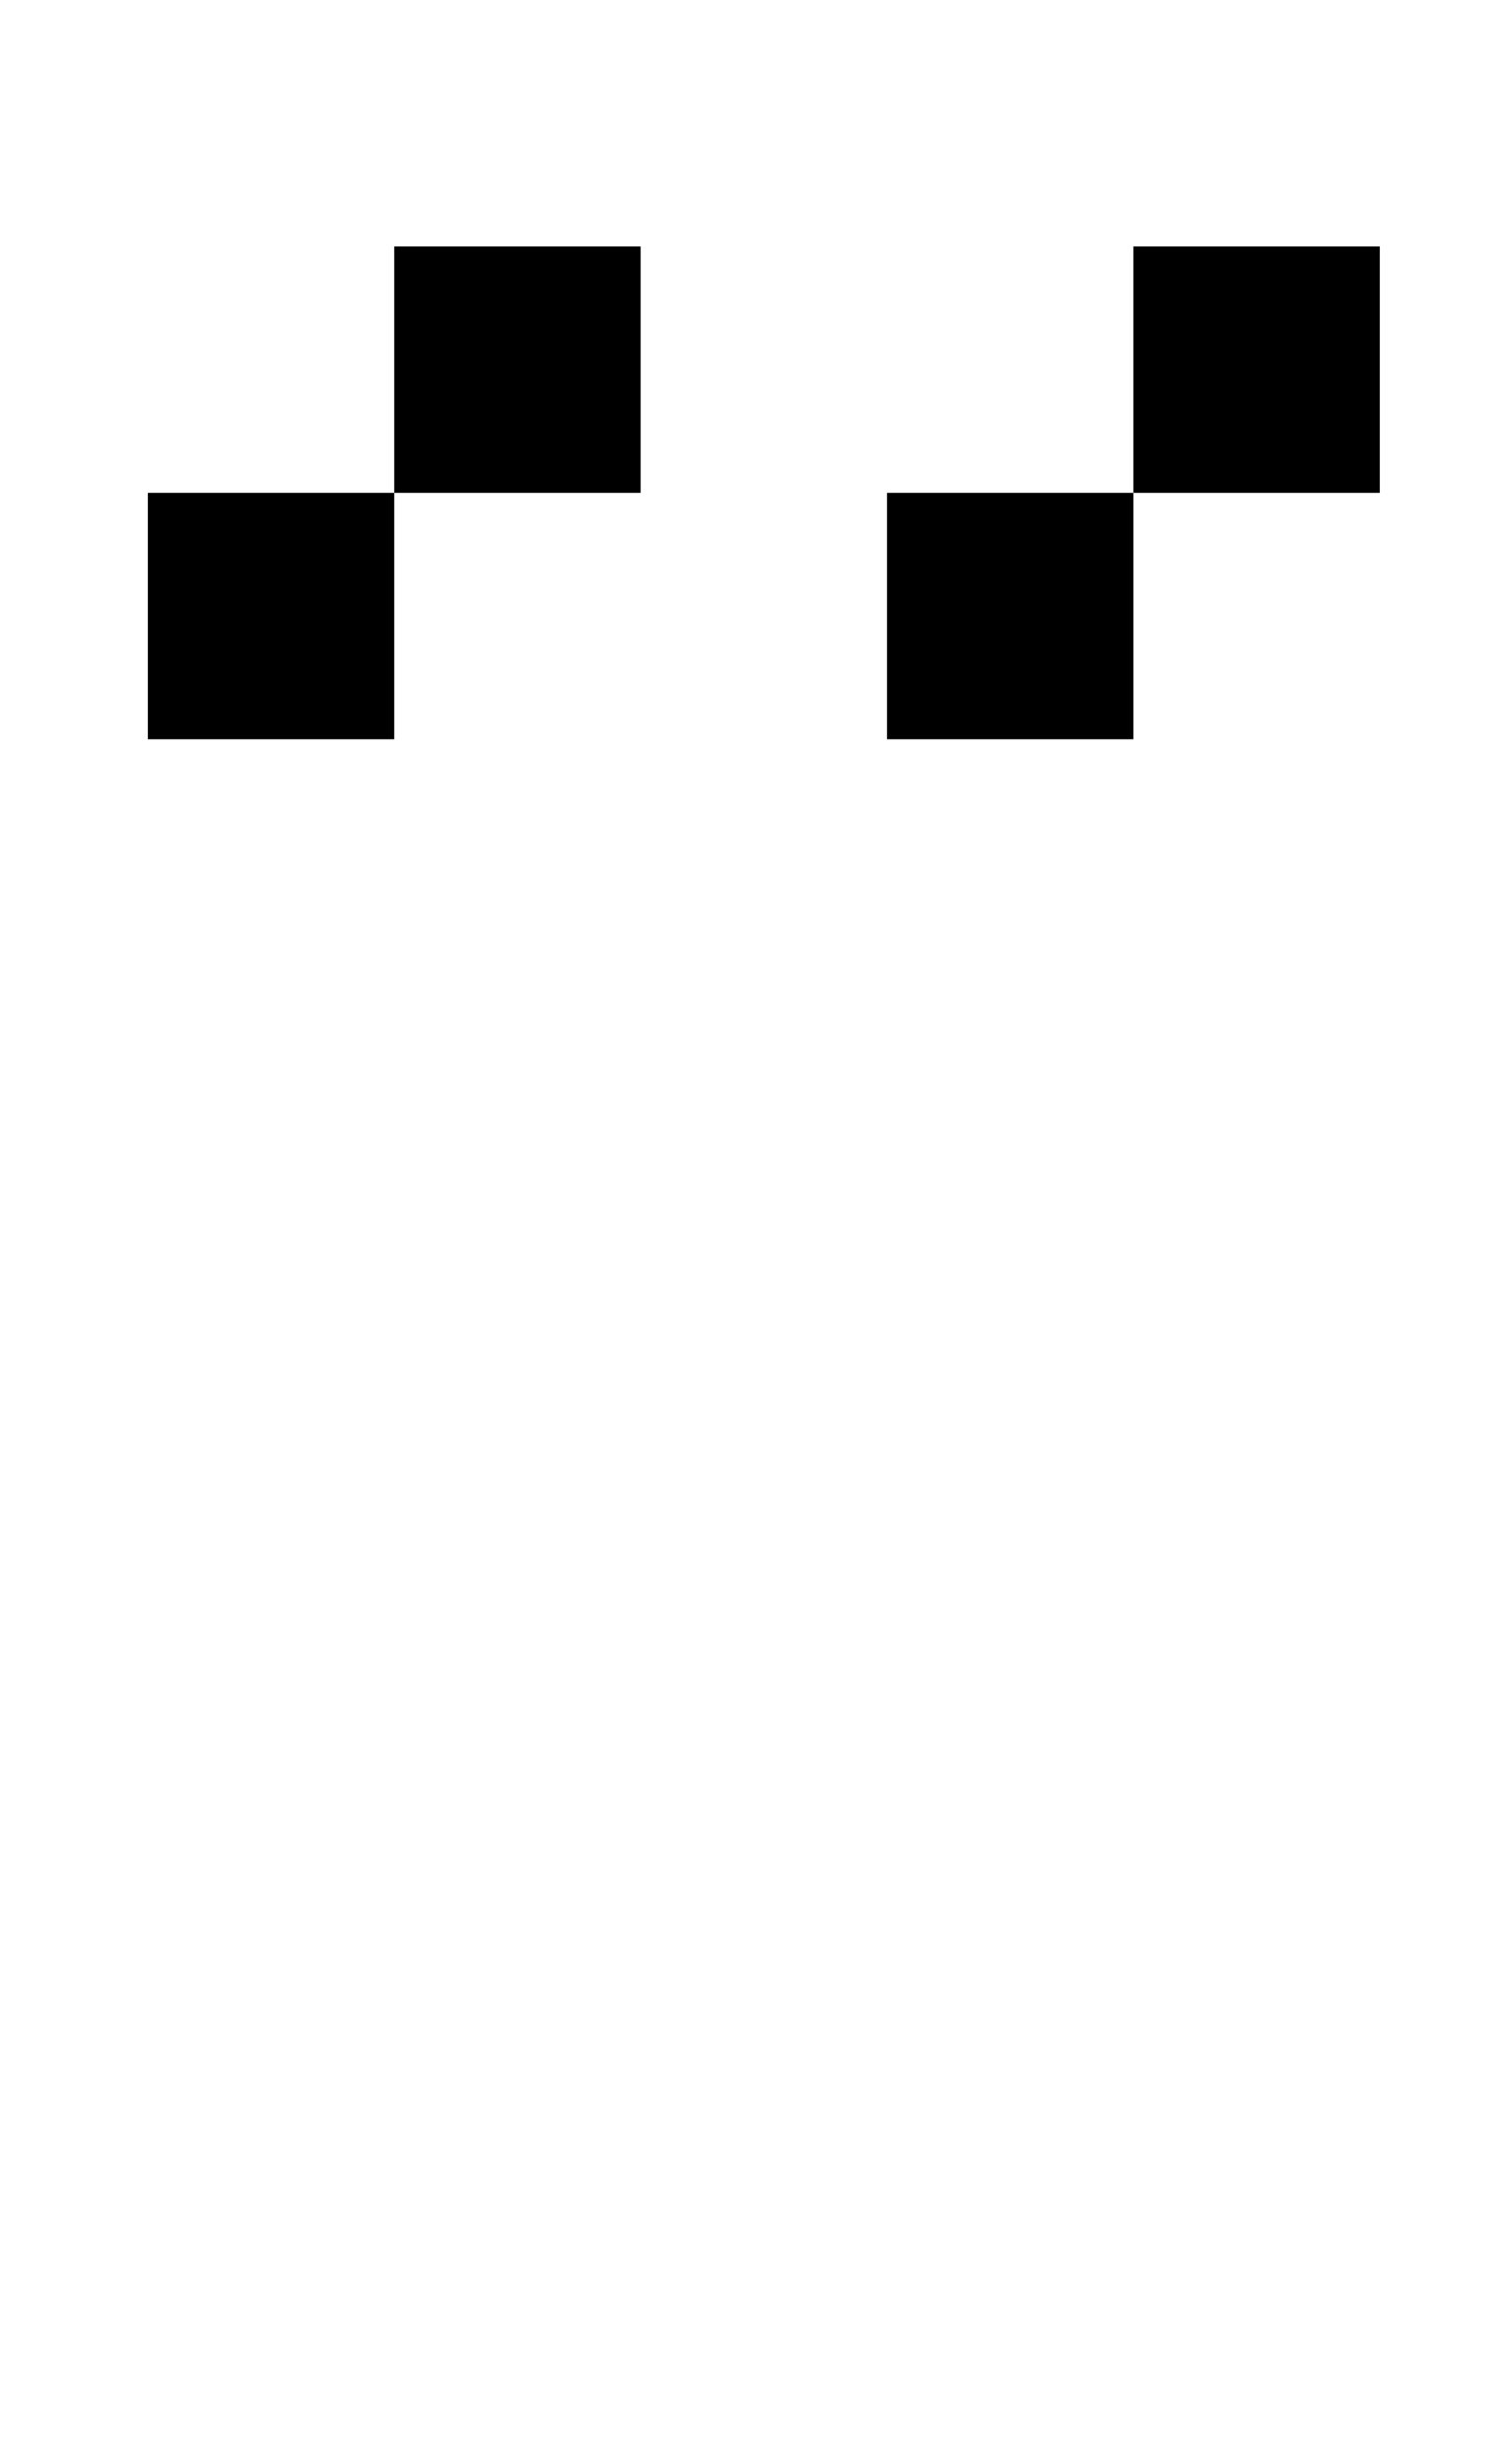 <?xml version="1.0" standalone="no"?>
<!DOCTYPE svg PUBLIC "-//W3C//DTD SVG 1.1//EN" "http://www.w3.org/Graphics/SVG/1.1/DTD/svg11.dtd" >
<svg xmlns="http://www.w3.org/2000/svg" xmlns:xlink="http://www.w3.org/1999/xlink" version="1.1" viewBox="-10 0 610 1000">
   <path fill="currentColor"
d="M450 100h100v100h-100v-100zM350 200h100v100h-100v-100zM150 100h100v100h-100v-100zM50 200h100v100h-100v-100z" />
</svg>
